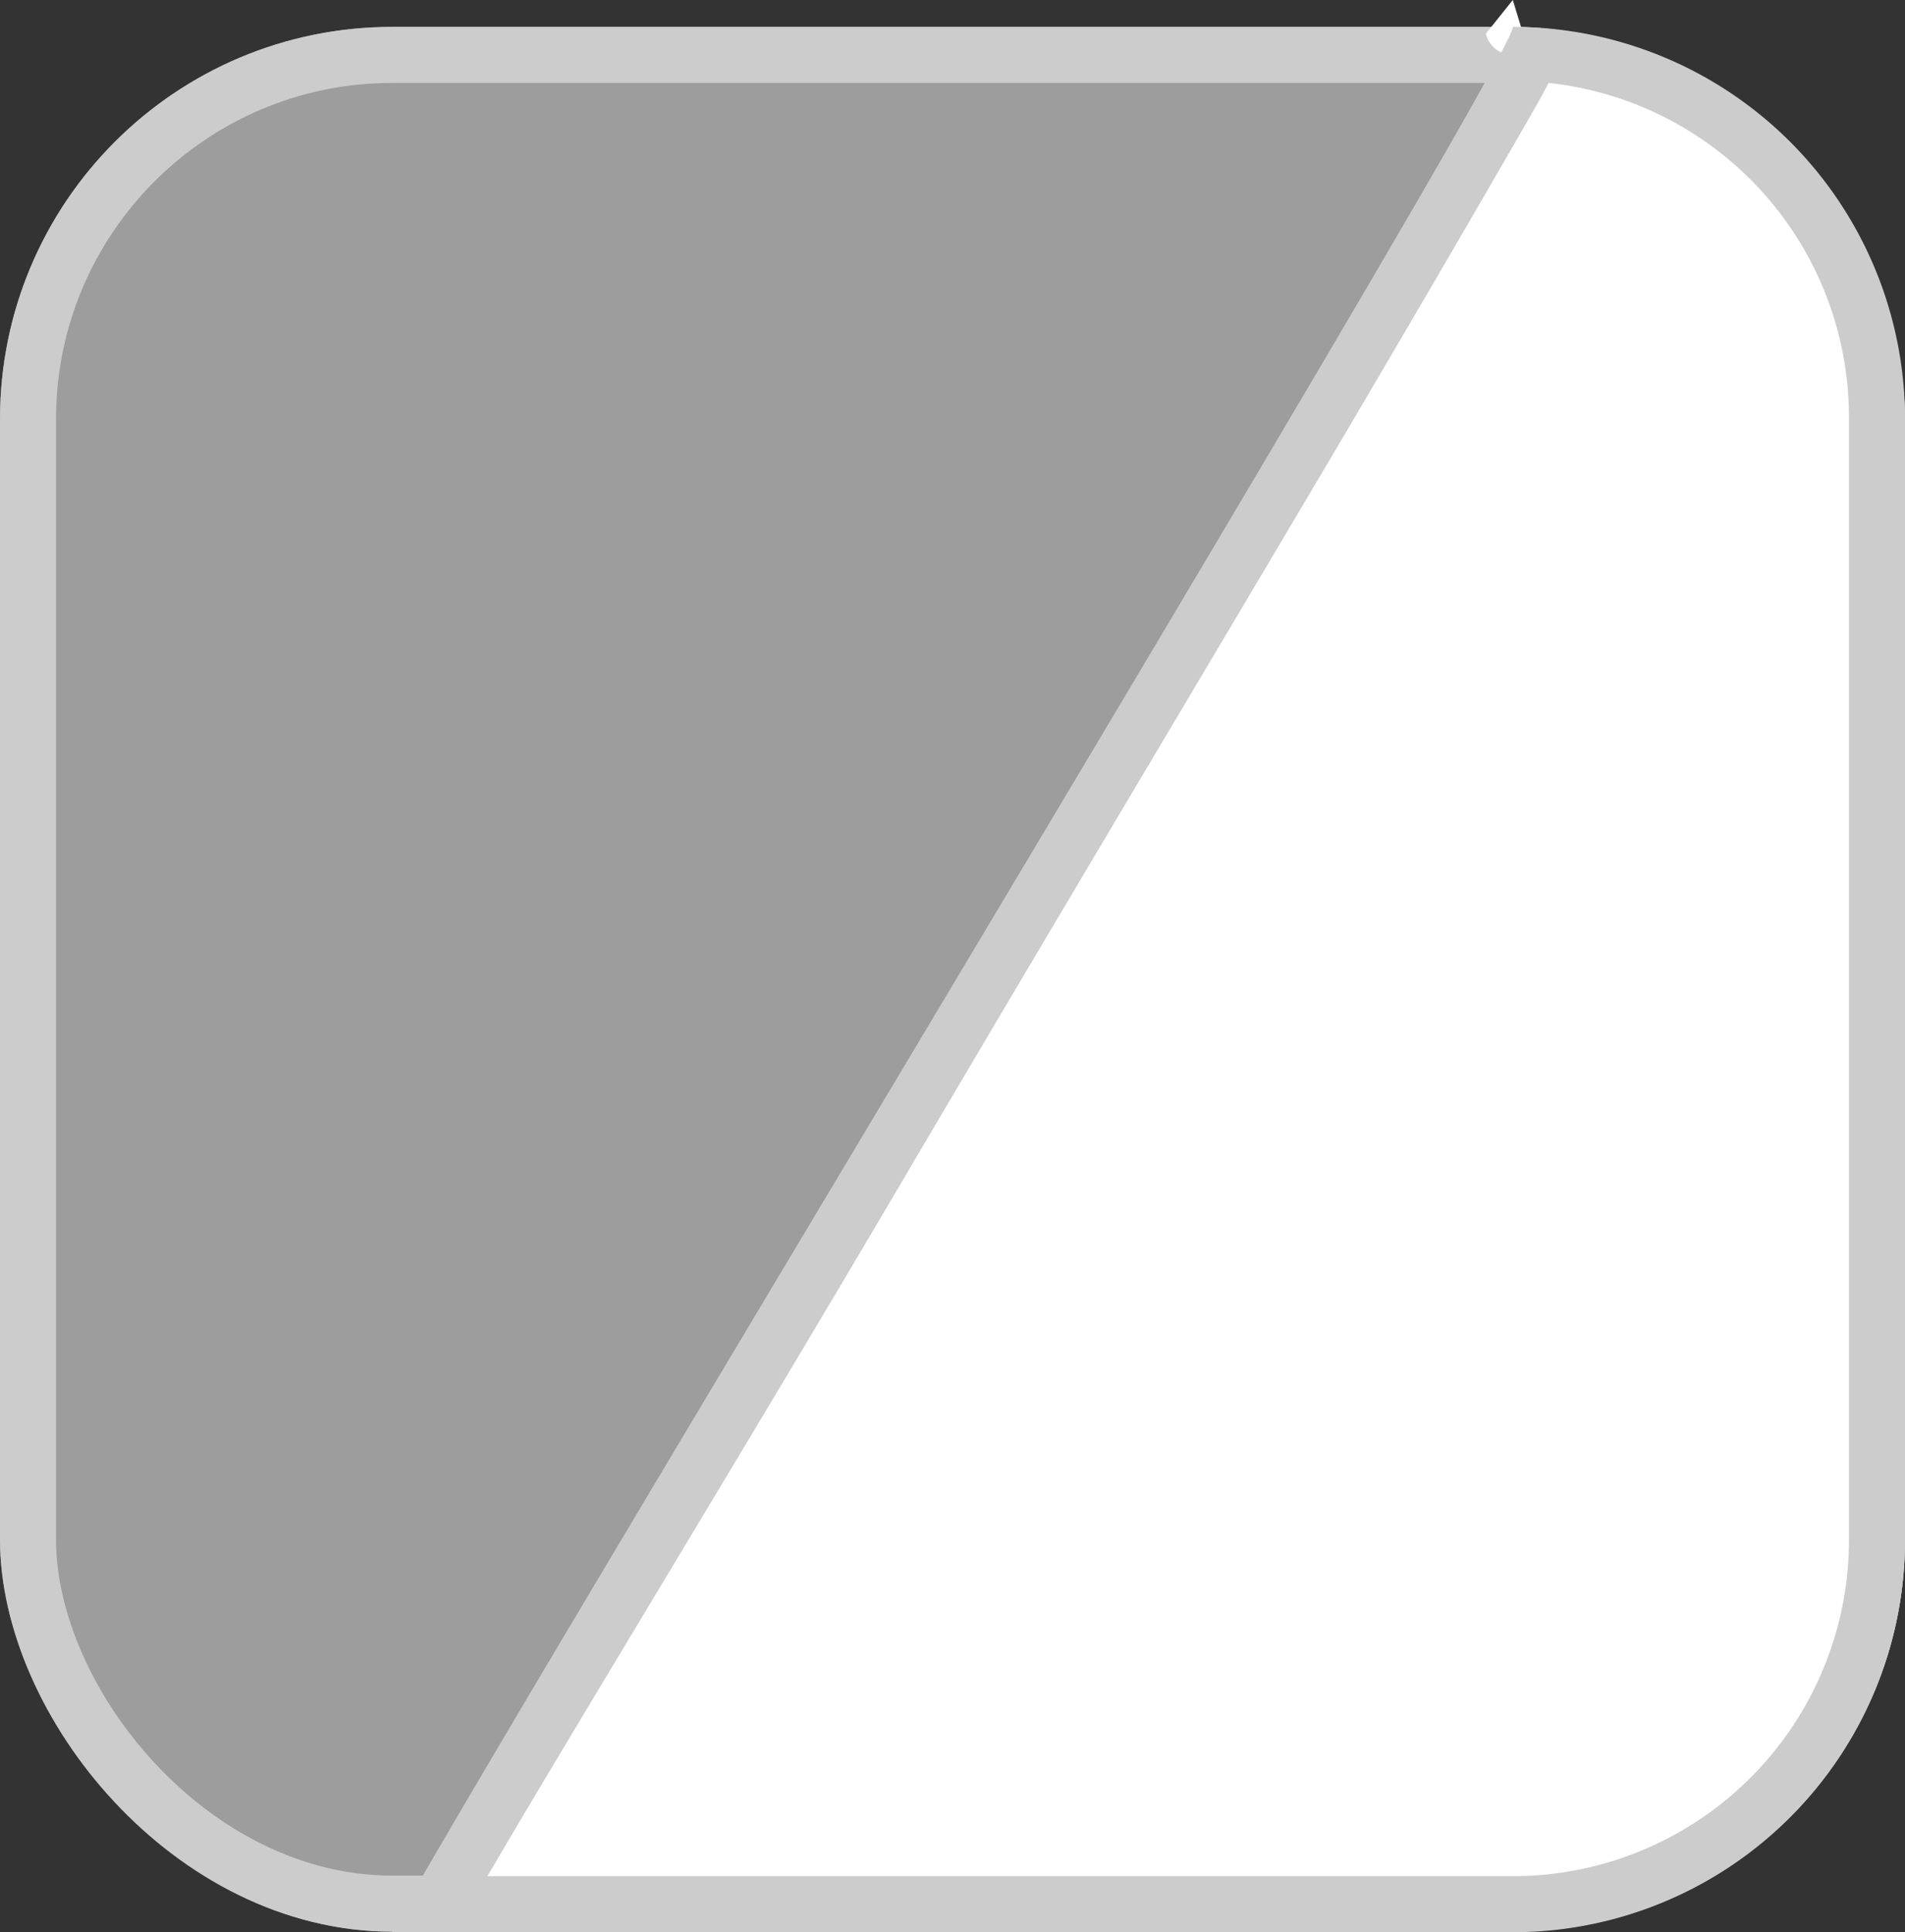 <svg viewBox="0 0 34 34.48" xmlns="http://www.w3.org/2000/svg"><rect x="0" y="0" width="34" height="34.48" fill="#333333" stroke="none"/><rect fill="#9d9d9d" height="33.99" rx="7" width="34" y=".48"/><rect fill="none" height="32.99" rx="6.5" stroke="#ccc" width="33" x=".5" y=".98"/><g transform="translate(0 .48)"><path d="m27 33.5h-19.17c1.1-1.92 4.47-7.56 7.75-13 2.84-4.74 5.77-9.64 8-13.49 1.23-2.09 2.14-3.65 2.78-4.75.49-.88.78-1.38.93-1.7a6.51 6.51 0 0 1 6.21 6.44v20a6.51 6.51 0 0 1 -6.5 6.5zm0-33a.49.49 0 0 1 -.48-.38l.48-.6.22.72z" fill="#fff"/><path d="m27.64 1c-.18.34-.44.79-.8 1.41-.64 1.11-1.55 2.67-2.78 4.76-2.28 3.86-5.21 8.76-8 13.5s-5.98 9.96-7.36 12.33h18.3a6 6 0 0 0 6-6v-20a6 6 0 0 0 -5.36-6m-.64-1a7 7 0 0 1 7 7v20a7 7 0 0 1 -7 7h-20c-.23 0 20.12-33.54 20-34z" fill="#ccc"/></g></svg>